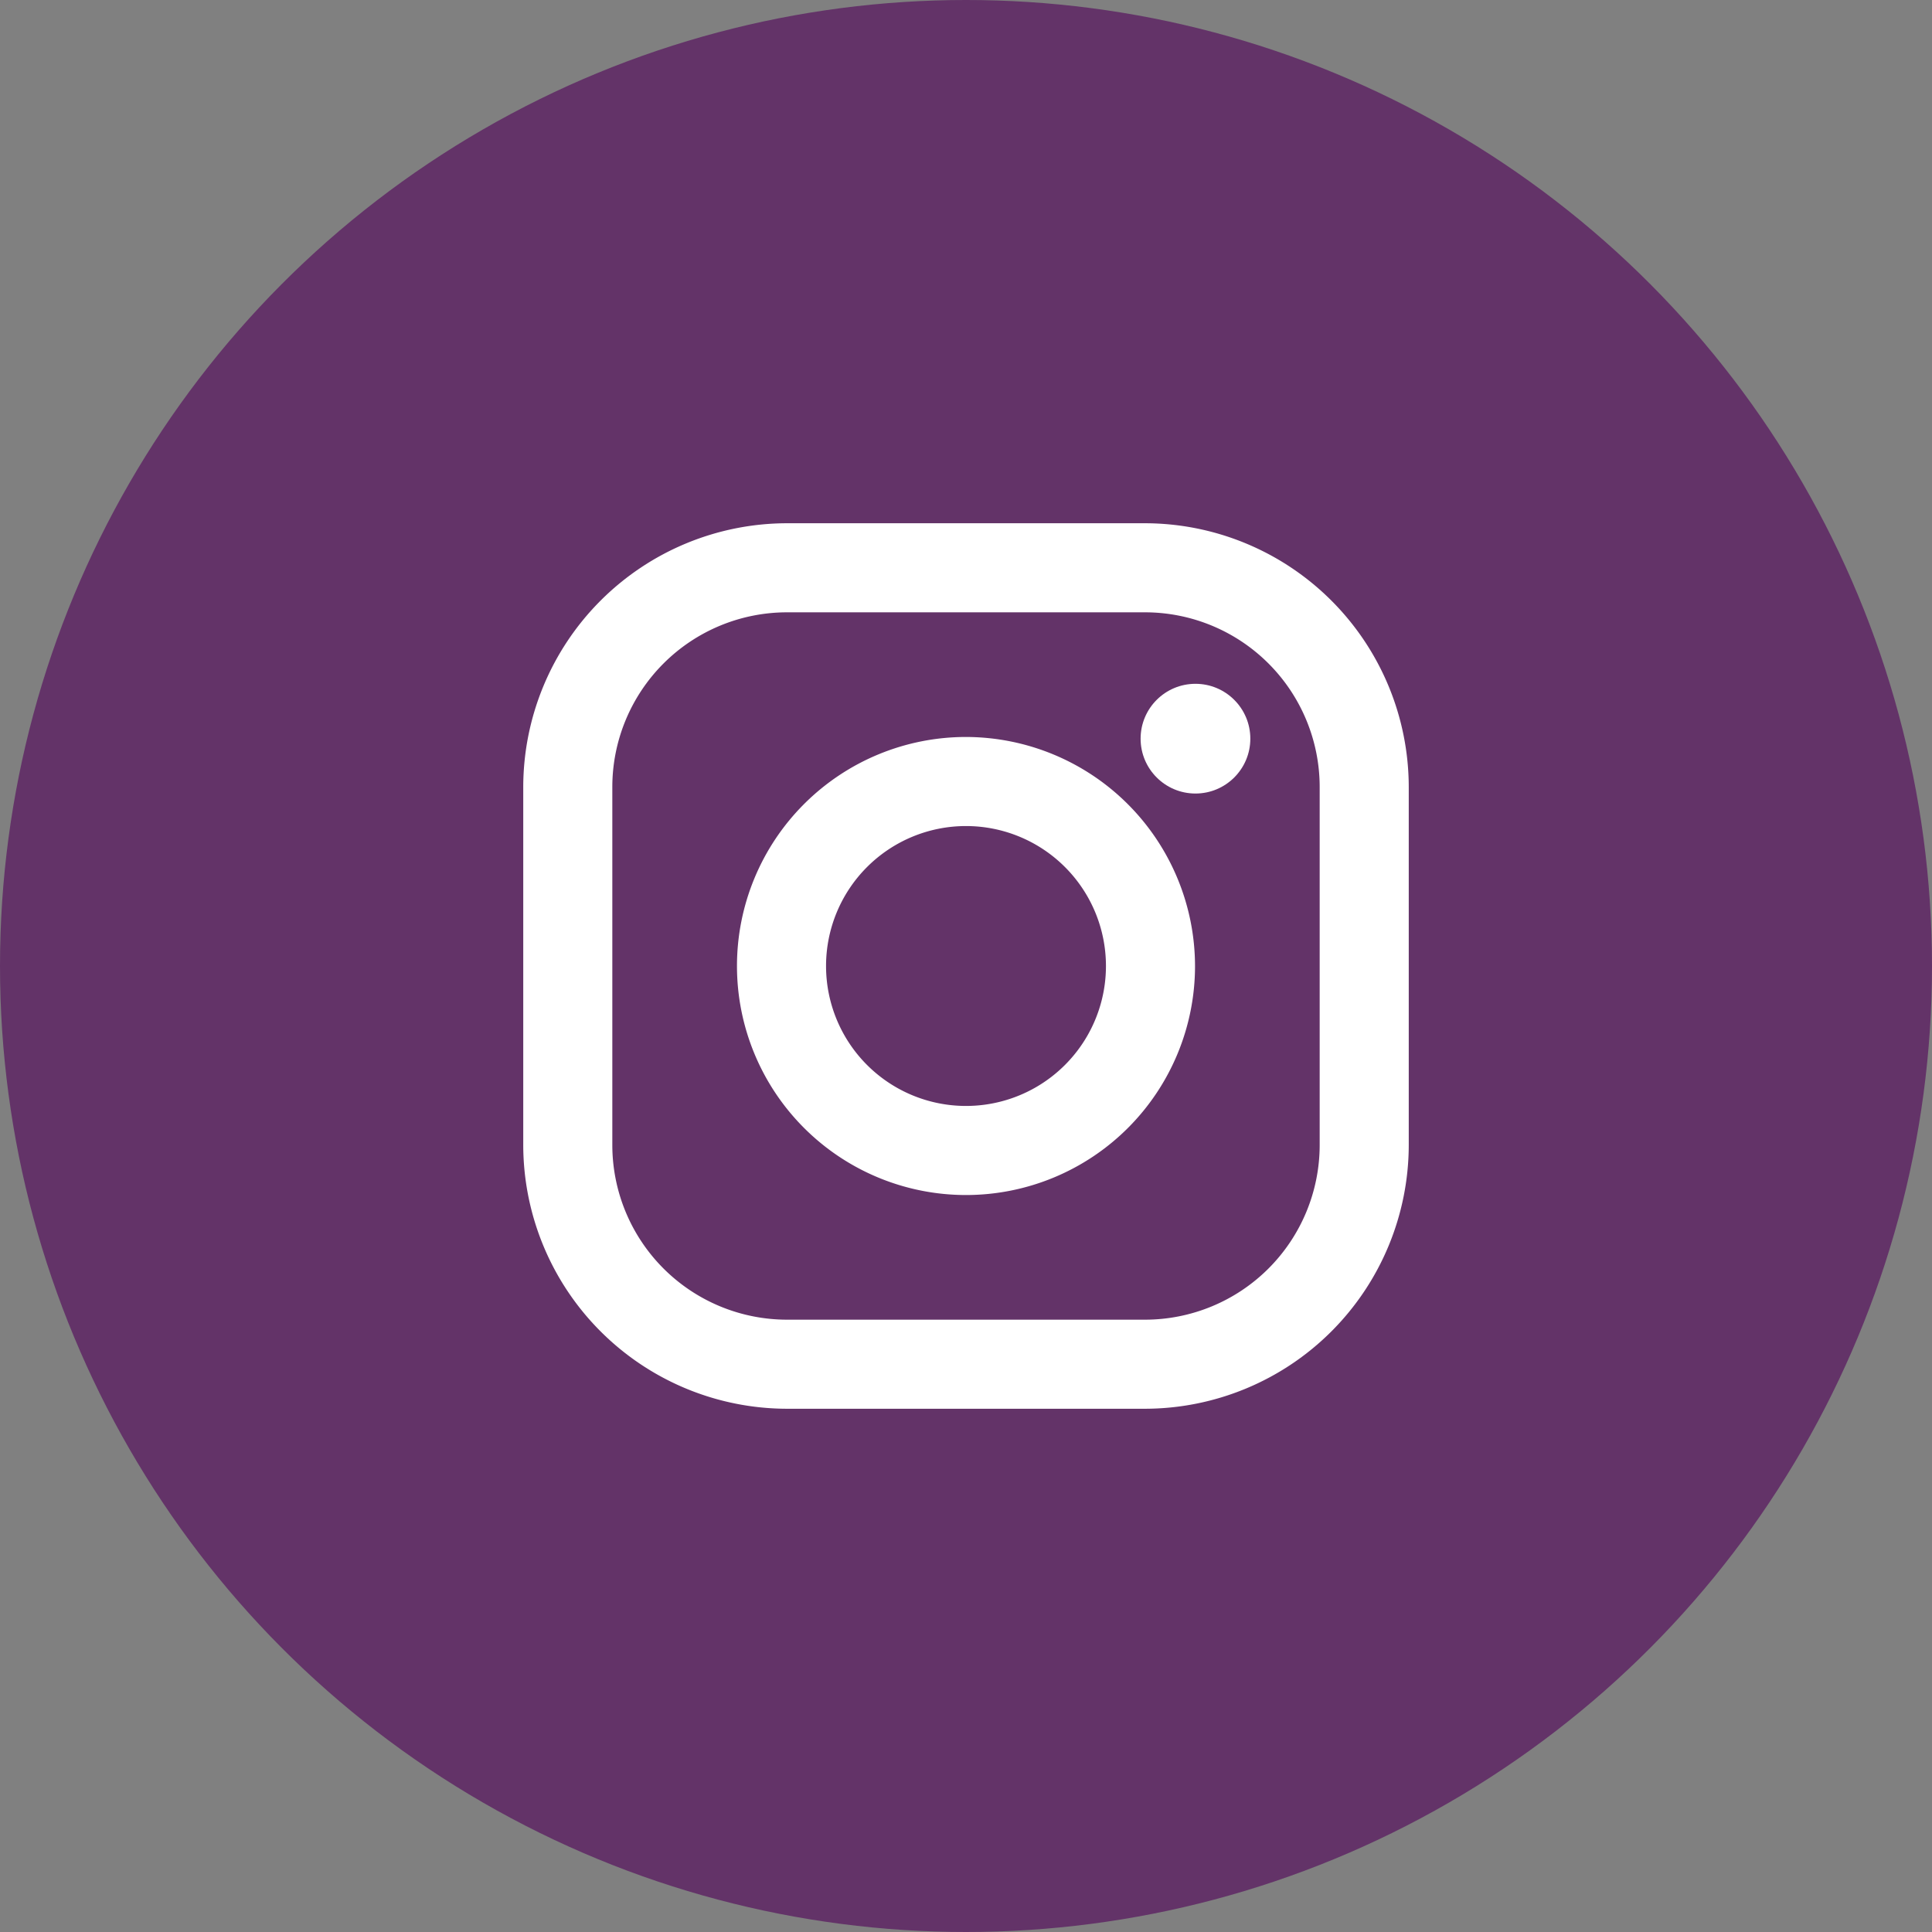 <svg xmlns="http://www.w3.org/2000/svg" width="48" height="48" viewBox="0 0 48 48">
  <rect x="0" y="0" width="48" height="48" fill="#808080" stroke="none"/>
  <g id="ic_instagram" transform="translate(3362 2114)">
    <circle id="Ellipse_17540" data-name="Ellipse 17540" cx="24" cy="24" r="24" transform="translate(-3362 -2114)" fill="#633368"/>
    <path id="Path_471" data-name="Path 471" d="M15.446,0H6.554A6.561,6.561,0,0,0,0,6.554v8.892A6.561,6.561,0,0,0,6.554,22h8.892A6.561,6.561,0,0,0,22,15.446V6.554A6.561,6.561,0,0,0,15.446,0Zm4.341,15.446a4.341,4.341,0,0,1-4.341,4.341H6.554a4.341,4.341,0,0,1-4.341-4.341V6.554A4.341,4.341,0,0,1,6.554,2.213h8.892a4.341,4.341,0,0,1,4.341,4.341v8.892Z" transform="translate(-3349 -2101)" fill="#fff"/>
    <path id="Path_472" data-name="Path 472" d="M138.69,133a5.69,5.69,0,1,0,5.69,5.69A5.7,5.7,0,0,0,138.69,133Zm0,9.167a3.477,3.477,0,1,1,3.477-3.477A3.477,3.477,0,0,1,138.69,142.167Z" transform="translate(-3476.69 -2228.69)" fill="#fff"/>
    <circle id="Ellipse_17541" data-name="Ellipse 17541" cx="1.363" cy="1.363" r="1.363" transform="translate(-3333.662 -2097.011)" fill="#fff"/>
  </g>
</svg>

